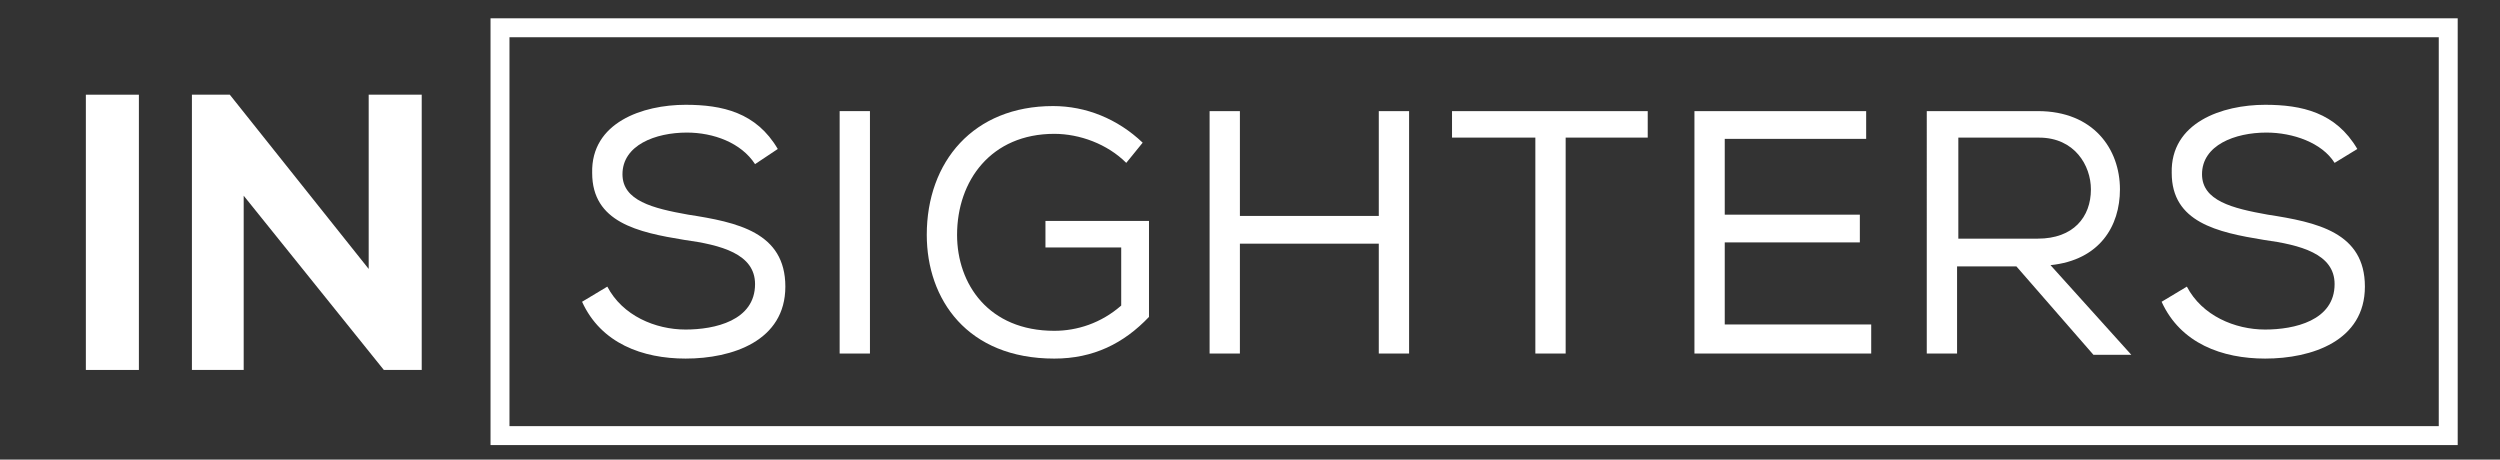 <?xml version="1.0" encoding="utf-8"?>
<!-- Generator: Adobe Illustrator 22.1.0, SVG Export Plug-In . SVG Version: 6.00 Build 0)  -->
<svg version="1.1" id="Icon_Logo" xmlns="http://www.w3.org/2000/svg" xmlns:xlink="http://www.w3.org/1999/xlink" x="0px" y="0px"
	 viewBox="0 0 198 36.4" style="enable-background:new 0 0 198 36.4;" xml:space="preserve">
<rect x="0" y="0" width="198" height="36.4" fill="#333333" stroke="none"/>
<style type="text/css">
	.st0{fill:#FFFFFF;}
	.st1{fill:none;stroke:#FFFFFF;stroke-width:1.5;stroke-miterlimit:10;}
</style>
<g>
	<g>
		<rect x="6.8" y="7.5" class="st0" width="4.2" height="21.8"/>
	</g>
	<g>
		<polygon class="st0" points="33.4,7.5 33.4,29.3 30.4,29.3 19.3,15.5 19.3,29.3 15.2,29.3 15.2,7.5 18.2,7.5 29.2,21.3 29.2,7.5 
					"/>
	</g>
</g>
<rect x="39.6" y="2.2" class="st1" width="154.3" height="32.3"/>
<path class="st0" d="M54.4,10.5c-2.5,0-5.1,1-5.1,3.3c0,2.1,2.4,2.7,5.2,3.2c3.9,0.6,7.7,1.4,7.7,5.7c0,4.3-4.2,5.7-7.9,5.7
	c-3.4,0-6.7-1.2-8.2-4.5l2-1.2c1.2,2.3,3.8,3.4,6.2,3.4c2.3,0,5.5-0.7,5.5-3.6c0-2.4-2.7-3.1-5.6-3.5c-3.7-0.6-7.3-1.4-7.3-5.3
	c-0.1-4,4-5.4,7.4-5.4c2.9,0,5.6,0.6,7.3,3.5L59.8,13C58.7,11.3,56.5,10.5,54.4,10.5z"/>
<path class="st0" d="M66.5,8.8h2.4V28h-2.4V8.8z"/>
<path class="st0" d="M89.2,12.9c-1.5-1.5-3.7-2.3-5.7-2.3c-5,0-7.7,3.7-7.7,8c0,3.9,2.5,7.6,7.7,7.6c1.8,0,3.7-0.6,5.3-2v-4.6h-6
	v-2.1H91v7.6c-2,2.1-4.4,3.3-7.5,3.3c-6.9,0-10.1-4.7-10.1-9.8c0-5.8,3.7-10.2,10-10.2c2.6,0,5.1,1,7.1,2.9L89.2,12.9z"/>
<path class="st0" d="M115,10.9V8.8h15.5v2.1H124V28h-2.4V10.9H115z"/>
<path class="st0" d="M109.2,19.3h-11V28h-2.4V8.8h2.4v8.3h11V8.8h2.4V28h-2.4V19.3z"/>
<path class="st0" d="M134.2,8.8h13.6V11h-11.2v6h10.7v2.2h-10.7v6.5h11.6V28h-14V8.8z"/>
<path class="st0" d="M159.7,21.1h-4.7V28h-2.4V8.8h8.8c4.4,0,6.5,3,6.5,6.2c0,2.9-1.6,5.6-5.5,6l6.4,7.1h-3L159.7,21.1z M165.6,15
	c0-1.9-1.3-4.1-4.1-4.1h-6.4v8h6.3C164.2,18.9,165.6,17.2,165.6,15z"/>
<path class="st0" d="M179.5,10.5c-2.5,0-5.1,1-5.1,3.3c0,2.1,2.4,2.7,5.2,3.2c3.9,0.6,7.7,1.4,7.7,5.7c0,4.3-4.2,5.7-7.9,5.7
	c-3.4,0-6.7-1.2-8.2-4.5l2-1.2c1.2,2.3,3.8,3.4,6.2,3.4c2.3,0,5.5-0.7,5.5-3.6c0-2.4-2.7-3.1-5.6-3.5c-3.7-0.6-7.3-1.4-7.3-5.3
	c-0.1-4,4-5.4,7.4-5.4c2.9,0,5.6,0.6,7.3,3.5l-1.8,1.1C183.9,11.3,181.6,10.5,179.5,10.5z"/>
</svg>
